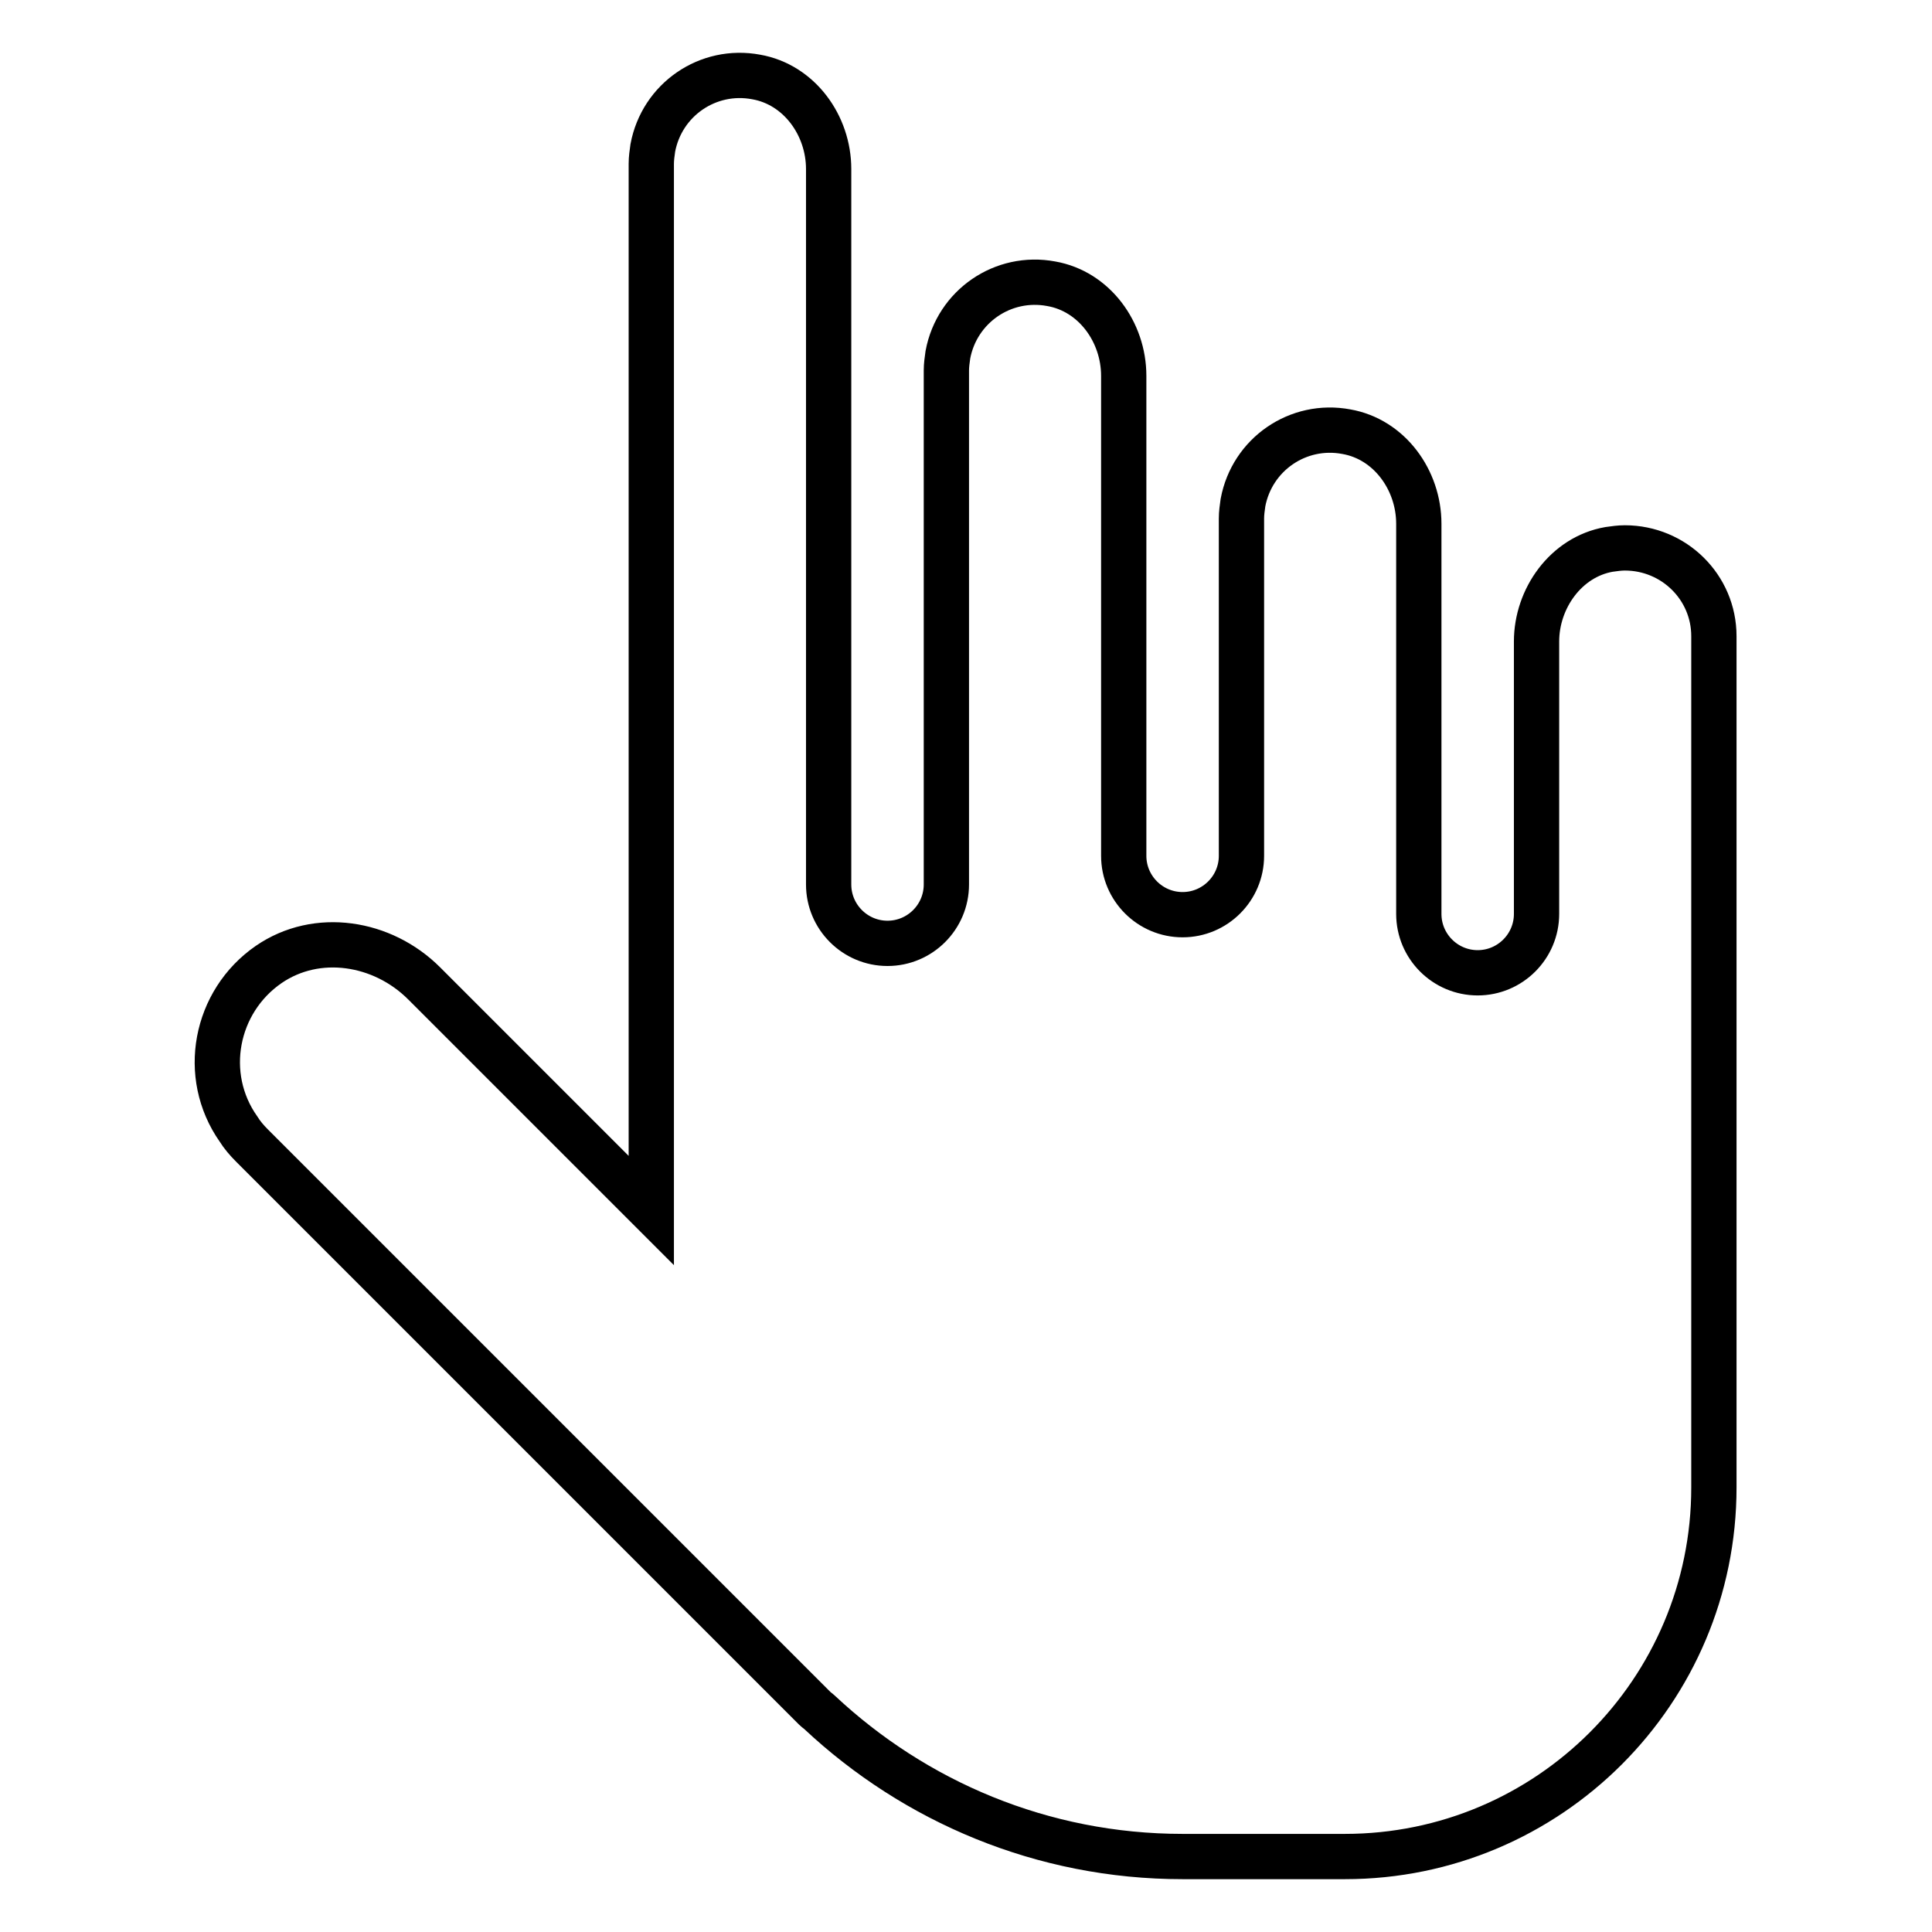 <?xml version="1.0" encoding="utf-8"?>
<!-- Svg Vector Icons : http://www.onlinewebfonts.com/icon -->
<!DOCTYPE svg PUBLIC "-//W3C//DTD SVG 1.1//EN" "http://www.w3.org/Graphics/SVG/1.1/DTD/svg11.dtd">
<svg version="1.1" xmlns="http://www.w3.org/2000/svg" xmlns:xlink="http://www.w3.org/1999/xlink" x="0px" y="0px" viewBox="0 0 256 256" enable-background="new 0 0 256 256" xml:space="preserve">
<g> <path stroke-width="6" fill-opacity="0" stroke="#000000"  d="M227.1,84.3c0-6.5-5.3-11.7-11.8-11.7c-0.7,0-1.4,0.1-2.1,0.2c-5.7,1-9.6,6.5-9.6,12.2v36.1 c0,4.3-3.5,7.8-7.8,7.8c-4.3,0-7.8-3.5-7.8-7.8V69.4c0-5.8-3.9-11.2-9.6-12.2c-6.4-1.2-12.5,3-13.7,9.4c-0.1,0.7-0.2,1.4-0.2,2.1 v44.7c0,4.3-3.5,7.8-7.8,7.8c-4.3,0-7.8-3.5-7.8-7.8V49.8c0-5.8-3.9-11.2-9.6-12.2c-6.4-1.2-12.5,3-13.7,9.4 c-0.1,0.7-0.2,1.4-0.2,2.1v68.1c0,4.3-3.5,7.8-7.8,7.8s-7.8-3.5-7.8-7.8V22.4c0-5.8-3.9-11.2-9.6-12.2c-6.4-1.2-12.5,3-13.7,9.4 c-0.1,0.7-0.2,1.4-0.2,2.1v138.7l-30.1-30.1c-5.5-5.5-14.2-6.9-20.6-2.5c-7.1,4.9-9,14.7-4,21.8c0.5,0.8,1.1,1.5,1.8,2.2l73,73 c0.3,0.3,0.6,0.6,1,1l0.6,0.6c0.2,0.2,0.4,0.3,0.6,0.5c12.6,11.8,29.5,19.1,48.1,19.1h21.5c27,0,48.9-21.9,48.9-48.9V84.3z"/></g>
</svg>